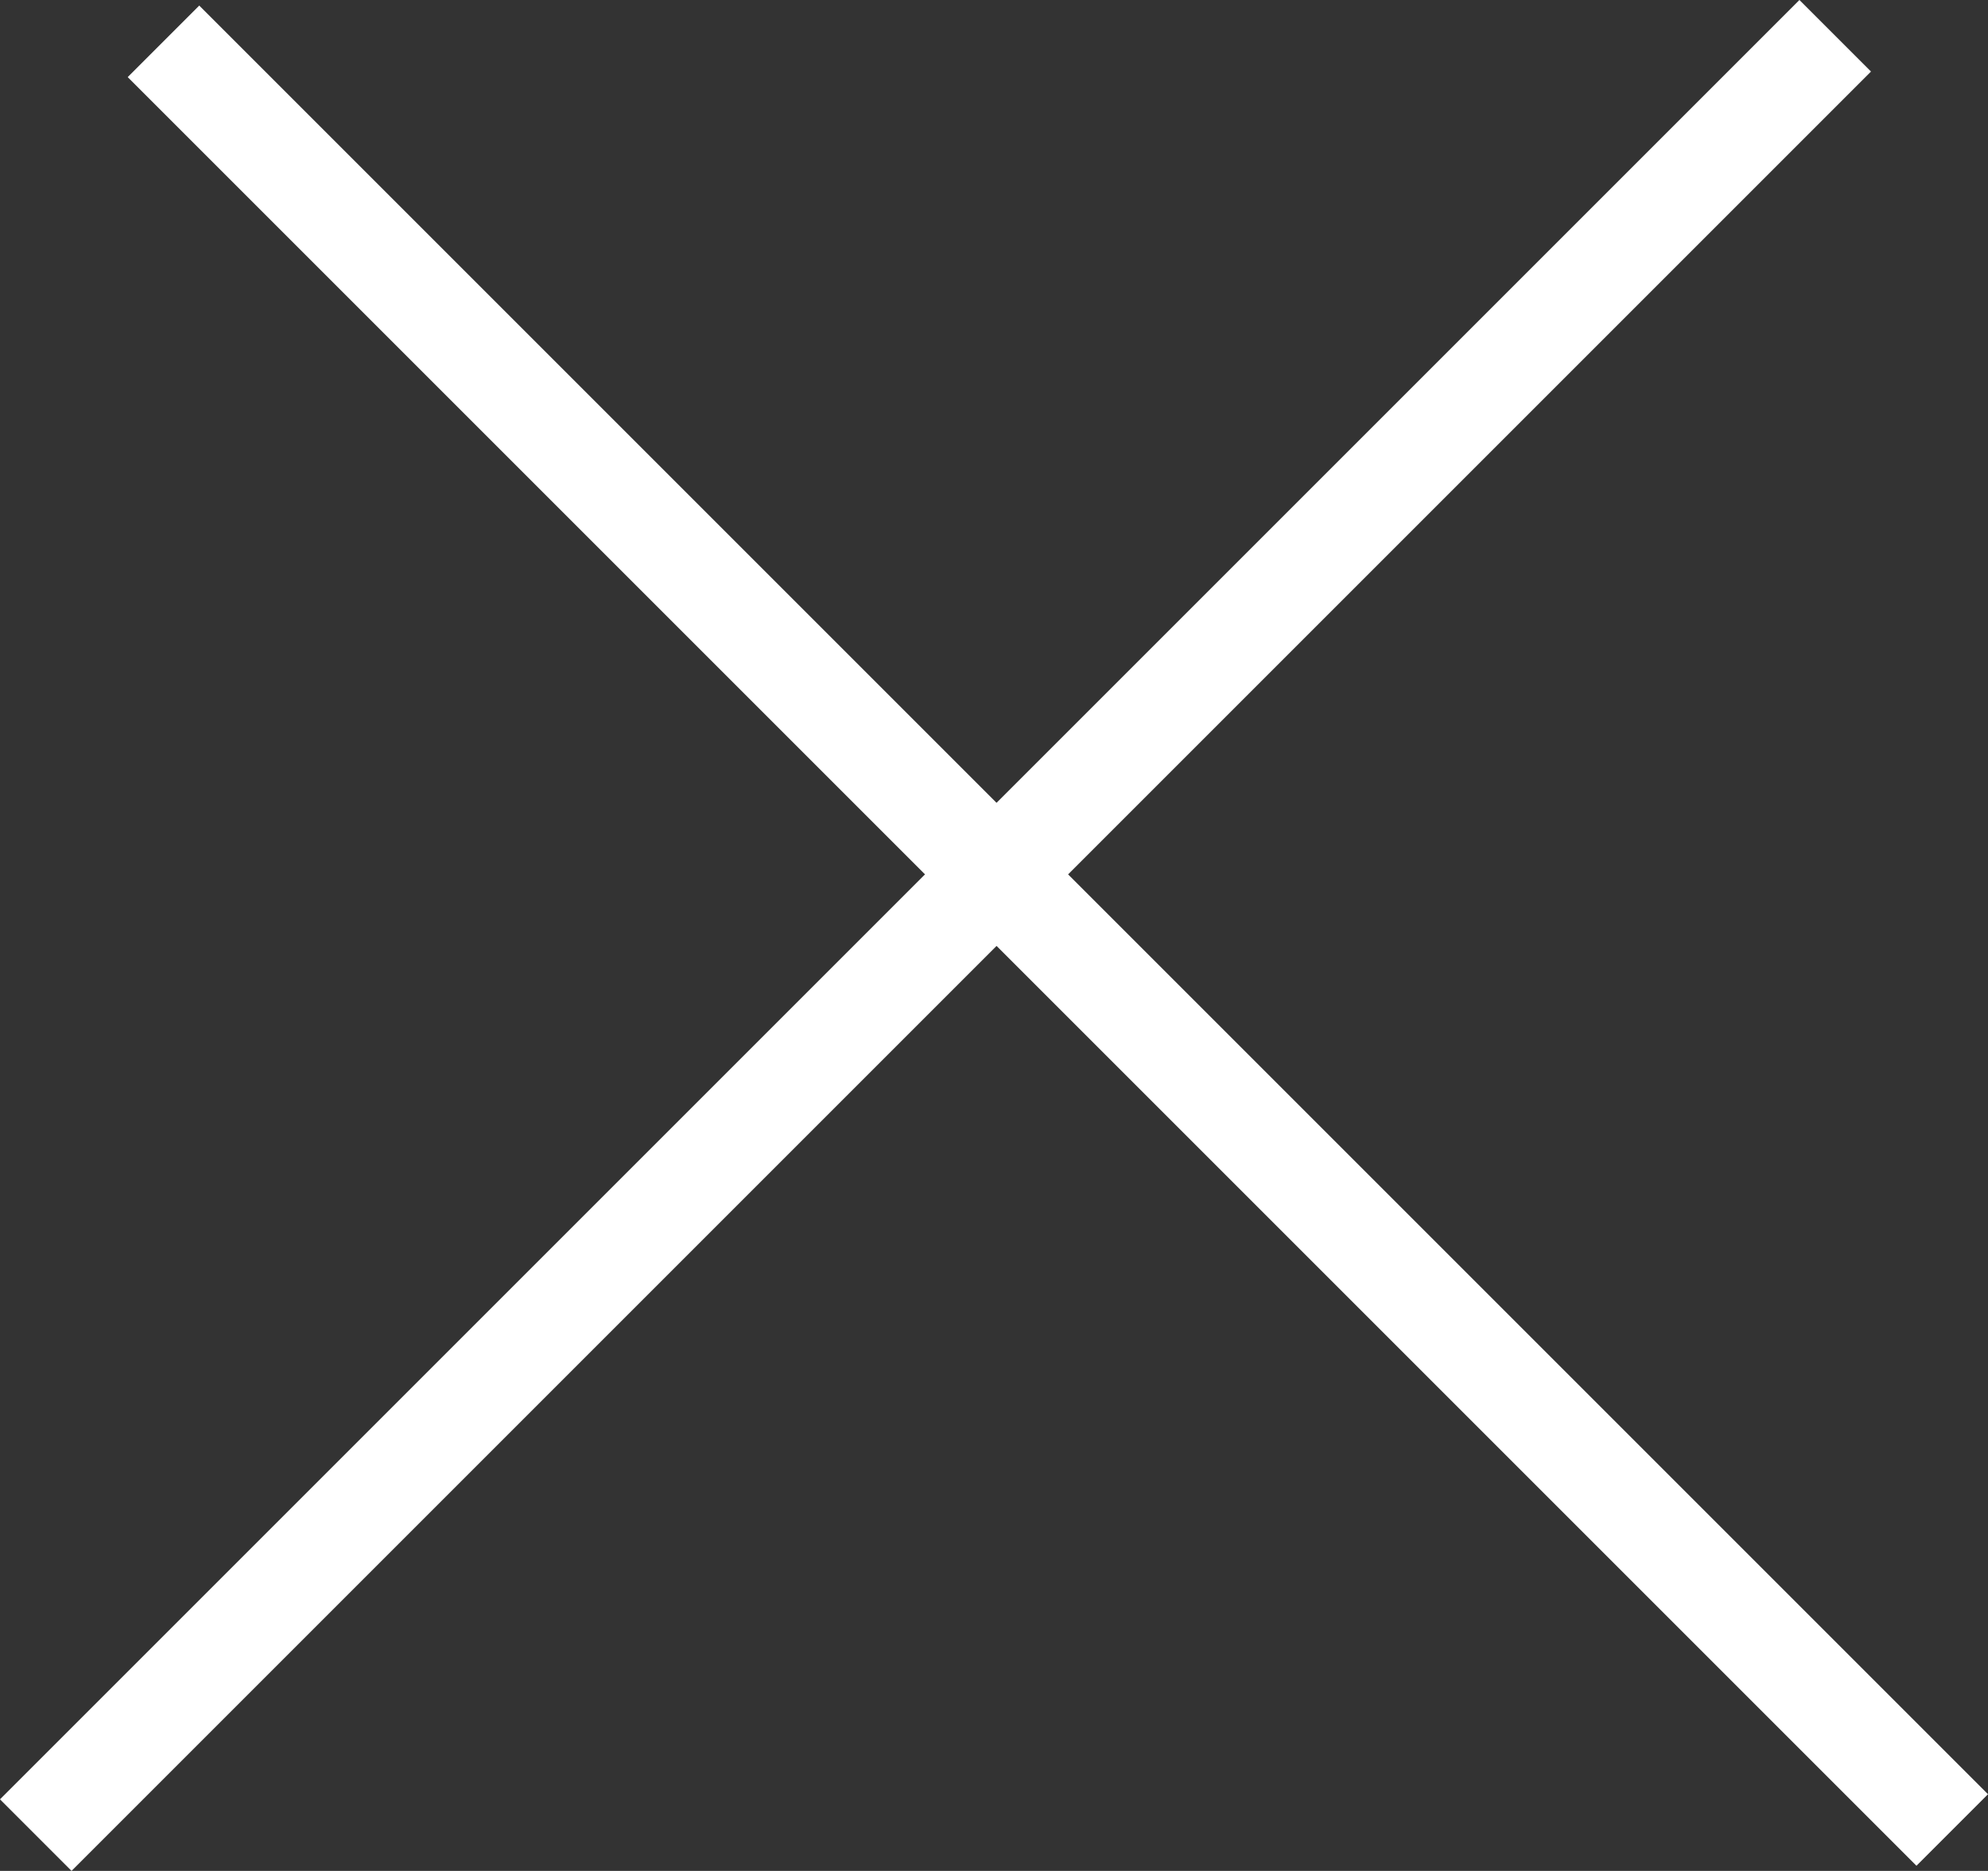 <svg viewBox="0 0 39.293 36.98" xmlns="http://www.w3.org/2000/svg"><rect x="0" y="0" width="39.293" height="36.98" fill="#333333" stroke="none"/><g fill="none" stroke="#fff" stroke-width="2"><path d="m3.231.817 35.355 35.355"/><path d="m.707 36.273 35.566-35.566"/></g></svg>